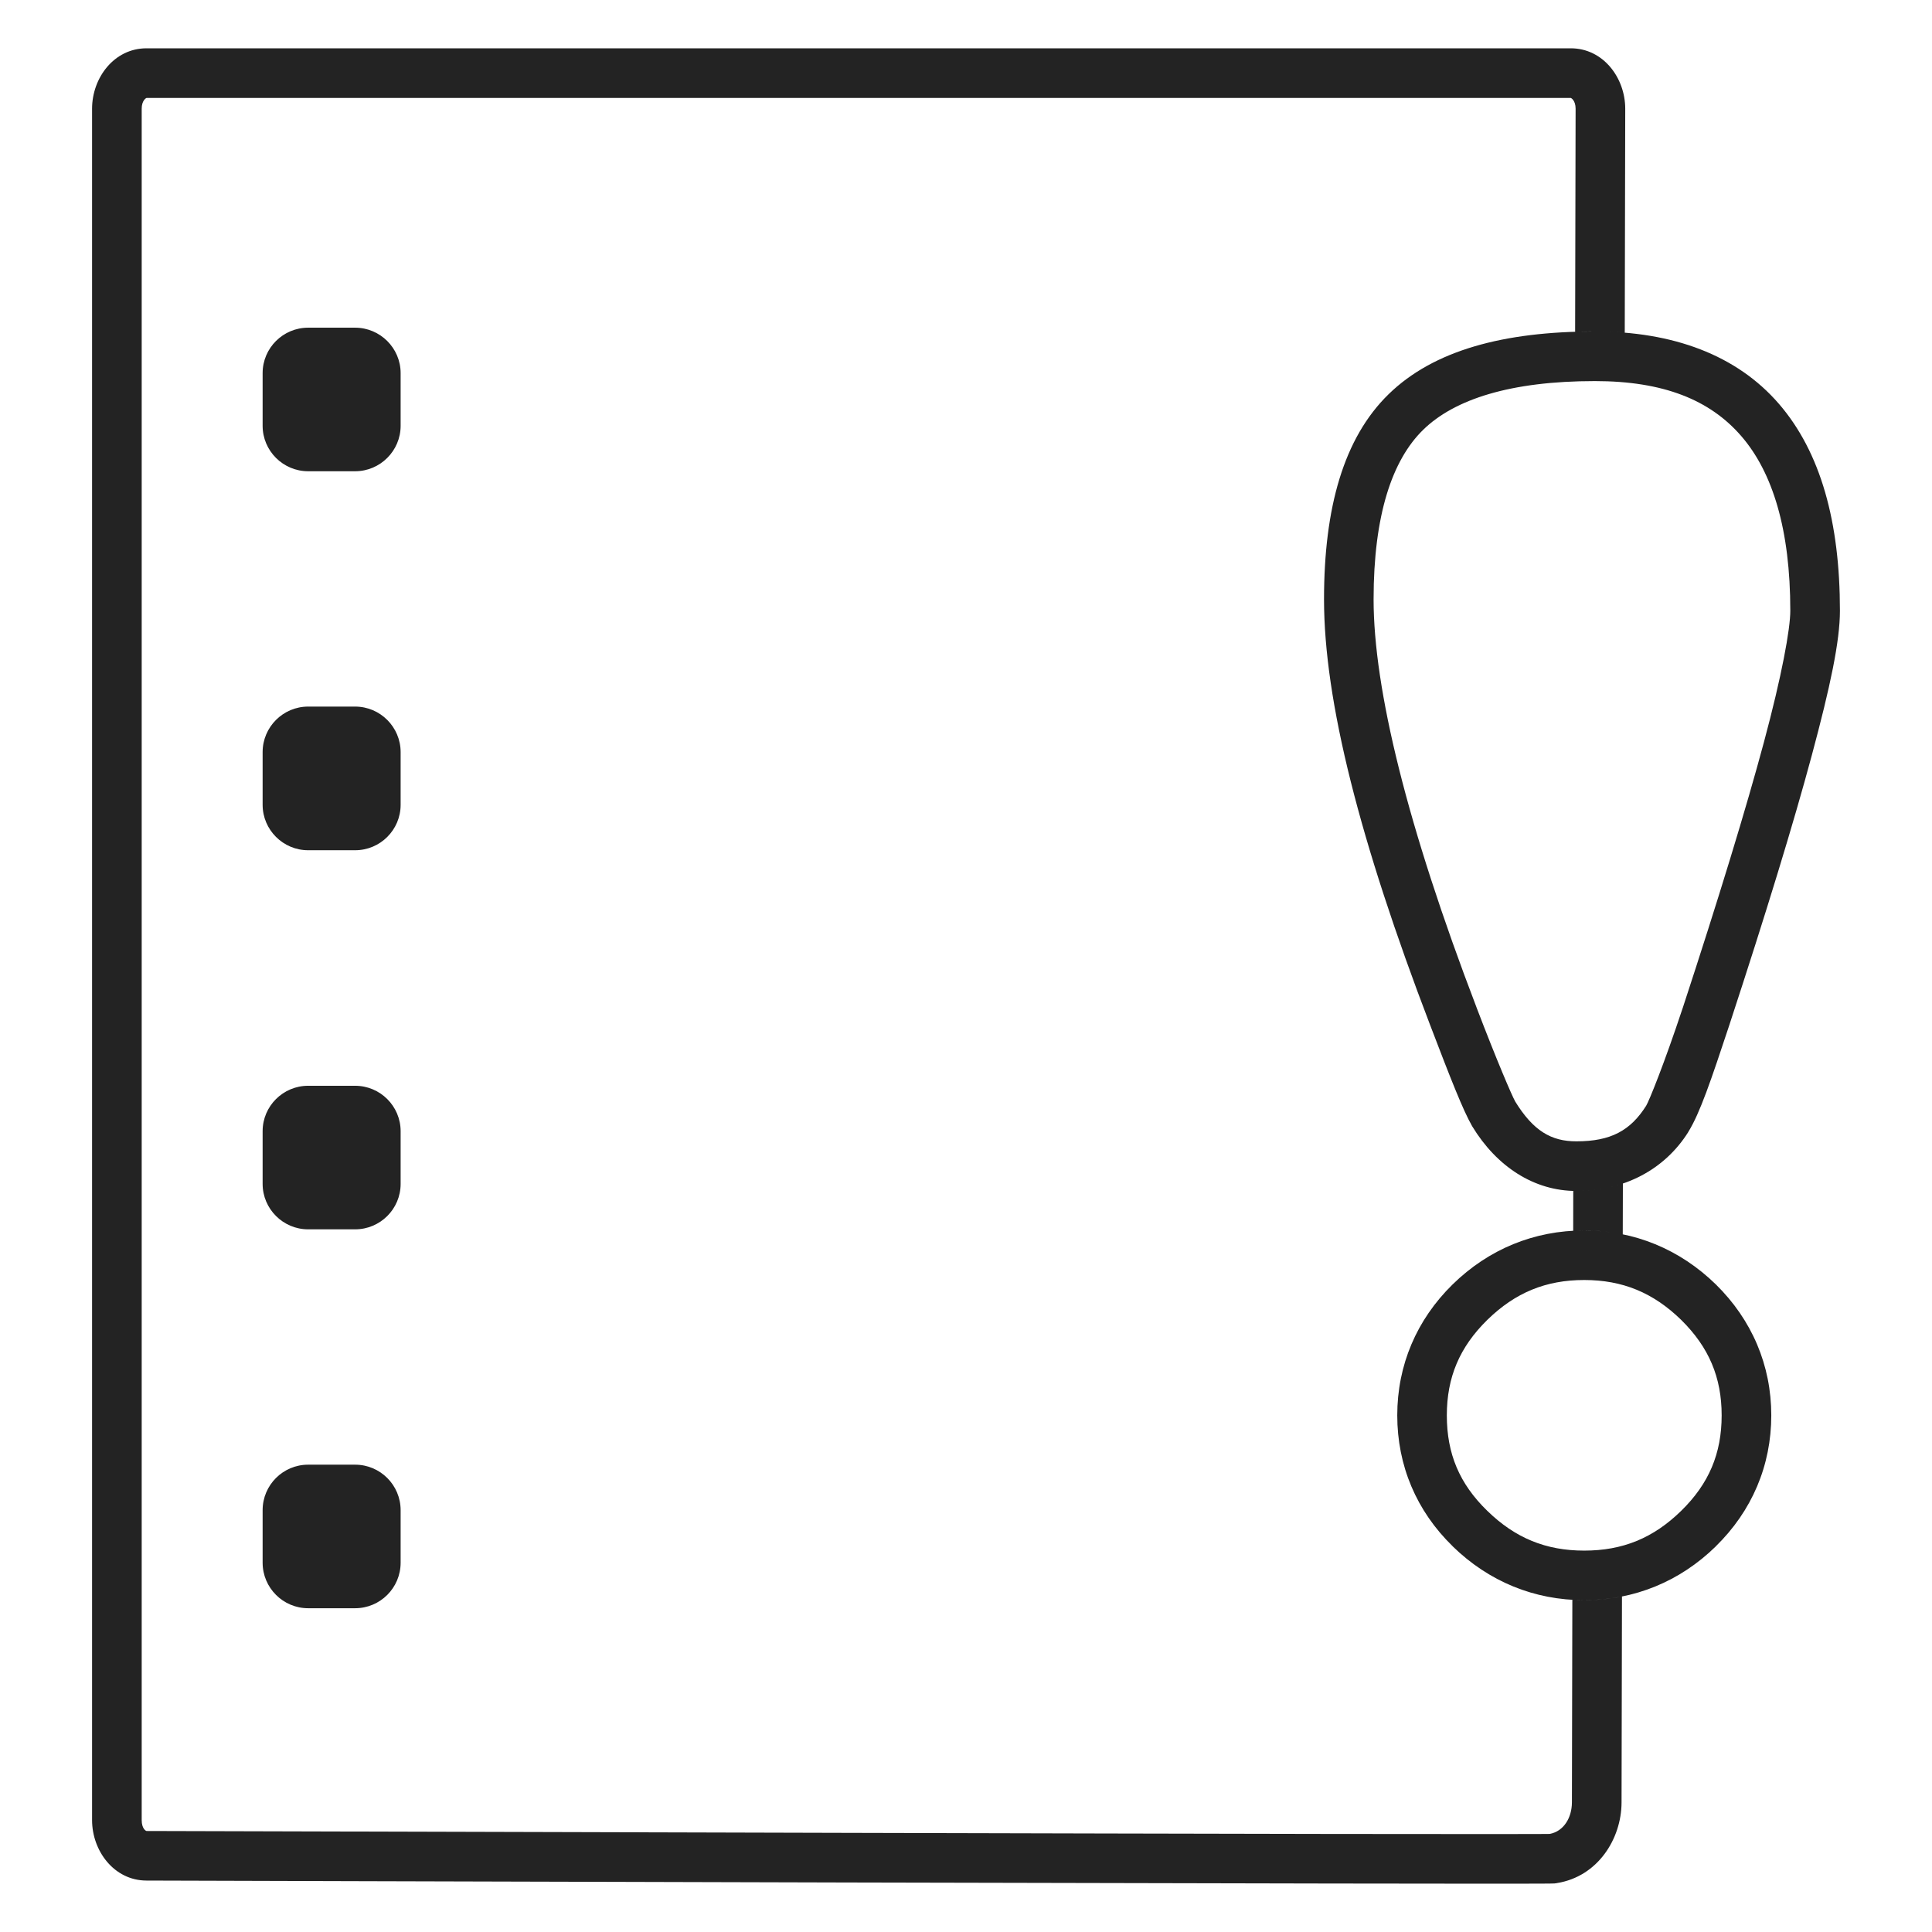 <?xml version="1.0" encoding="UTF-8" standalone="no"?>
<svg
   xmlns:dc="http://purl.org/dc/elements/1.1/"
   xmlns:cc="http://creativecommons.org/ns#"
   xmlns:rdf="http://www.w3.org/1999/02/22-rdf-syntax-ns#"
   xmlns:svg="http://www.w3.org/2000/svg"
   xmlns="http://www.w3.org/2000/svg"
   xmlns:sodipodi="http://sodipodi.sourceforge.net/DTD/sodipodi-0.dtd"
   xmlns:inkscape="http://www.inkscape.org/namespaces/inkscape"
   width="1000px"
   height="1000px"
   viewBox="0 0 1000 1000"
   version="1.1"
   id="svg2"
   inkscape:version="0.48.4 r9939"
   sodipodi:docname="document-new_.svg">
  <defs
     id="defs19" />
  <sodipodi:namedview
     pagecolor="#ffffff"
     bordercolor="#666666"
     borderopacity="1"
     objecttolerance="10"
     gridtolerance="10"
     guidetolerance="10"
     inkscape:pageopacity="0"
     inkscape:pageshadow="2"
     inkscape:window-width="1280"
     inkscape:window-height="985"
     id="namedview17"
     showgrid="false"
     inkscape:zoom="0.5"
     inkscape:cx="500"
     inkscape:cy="500"
     inkscape:window-x="-2"
     inkscape:window-y="16"
     inkscape:window-maximized="1"
     inkscape:current-layer="svg2" />
  <path
     id="path15"
     style="font-size:medium;font-style:normal;font-variant:normal;font-weight:normal;font-stretch:normal;text-indent:0;text-align:start;text-decoration:none;line-height:normal;letter-spacing:normal;word-spacing:normal;text-transform:none;direction:ltr;block-progression:tb;writing-mode:lr-tb;text-anchor:start;baseline-shift:baseline;color:#000000;fill:#232323;fill-opacity:1;fill-rule:nonzero;stroke:none;stroke-width:25.676;marker:none;visibility:visible;display:inline;overflow:visible;enable-background:accumulate;font-family:Sans;-inkscape-font-specification:Sans"
     d="m 825.5,171.562 c -47.256,0 -83.464,9.788 -106.719,32.438 -23.341,22.733 -33.469,58.865 -33.469,106.219 0,52.563 18.535,125.271 54.906,220.312 10.783,28.221 17.013,44.051 21.688,52.25 l 0.094,0.156 0.094,0.156 c 12.61,20.703 31.907,33.396 53.906,33.344 0.011,-2e-5 0.021,3e-5 0.031,0 24.381,-0.009 45.457,-10.867 57.781,-30.438 l 0,-0.062 0.031,-0.031 c 6.068,-9.809 11.647,-26.349 21.469,-55.969 l 0,-0.031 c 18.838,-57.442 33.002,-103.73 42.5,-139.062 9.498,-35.332 14.531,-58.903 14.531,-74.719 0,-45.761 -9.878,-82.034 -31.656,-107.188 -21.778,-25.154 -54.738,-37.375 -95.188,-37.375 z m 0,25.688 c 35.501,0 59.545,9.716 75.781,28.469 16.236,18.753 25.375,48.354 25.375,90.406 0,9.449 -4.359,33.447 -13.656,68.031 -9.293,34.57 -23.323,80.544 -42.062,137.688 -0.008,0.024 -0.023,0.038 -0.031,0.062 -9.651,29.097 -17.382,48.006 -18.844,50.406 C 843.954,585.188 833.715,590.75 816,590.75 l -0.031,0 c -13.02,0.038 -22.352,-5.396 -31.75,-20.688 -0.005,-0.008 -0.026,-0.085 -0.031,-0.094 -1.623,-2.873 -9.318,-20.719 -19.969,-48.594 l 0,-0.031 c -35.831,-93.628 -53.25,-164.783 -53.25,-211.125 0,-43.644 9.621,-72.134 25.719,-87.812 C 752.872,206.644 781.861,197.25 825.5,197.25 z M 820,636.875 c -25.872,0 -49.422,9.64 -68.125,27.938 l -0.031,0.031 c -18.637,18.288 -28.625,41.782 -28.625,67.75 0,25.966 9.909,49.487 28.688,67.75 l 0,0.031 c 18.699,18.228 42.23,27.875 68.094,27.875 25.845,0 49.415,-9.578 68.125,-27.875 l 0,-0.031 c 18.641,-18.243 28.688,-41.746 28.688,-67.75 0,-25.923 -10.034,-49.418 -28.656,-67.75 l 0,-0.031 -0.031,0 C 869.433,646.584 845.891,636.875 820,636.875 z m 0,25.656 c 19.798,0 35.683,6.524 50.156,20.625 0.011,0.011 0.02,0.021 0.031,0.031 14.324,14.115 20.938,29.743 20.938,49.406 0,19.795 -6.621,35.402 -20.938,49.406 -14.461,14.148 -30.336,20.594 -50.188,20.594 -19.832,0 -35.715,-6.48 -50.188,-20.594 l -0.031,-0.031 c -14.385,-13.984 -20.906,-29.542 -20.906,-49.375 0,-19.721 6.628,-35.351 20.938,-49.406 0.011,-0.011 0.021,-0.021 0.031,-0.031 14.462,-14.135 30.339,-20.625 50.156,-20.625 z M 75.844,25 c -16.825,0 -28.188,15.321 -28.188,31.281 l 0,885.812 c 0,15.929 11.4,31.262 28.156,31.281 l 0.031,0 c 0.031,9e-5 180.95,0.544 362.406,1 90.736,0.228 181.588,0.423 250.031,0.531 34.222,0.054 62.831,0.099 83.031,0.094 10.1,-0.002 18.1,-0.01 23.656,-0.031 2.778,-0.011 4.956,-0.015 6.5,-0.031 0.772,-0.008 1.372,-0.02 1.875,-0.031 0.251,-0.006 0.461,-0.021 0.719,-0.031 0.249,-0.01 0.03,0.113 1.719,-0.156 0.023,-0.004 0.039,-0.028 0.062,-0.031 21.281,-3.383 33.397,-23.027 33.469,-41.656 l 0,-0.031 0,-0.031 c 0,-0.866 0.171,-83.603 0.219,-106.625 C 833.2,827.608 826.679,828.25 820,828.25 c -2.068,0 -4.12,-0.065 -6.156,-0.188 -0.049,22.423 -0.219,103.548 -0.219,104.844 l 0,0.062 c -0.053,7.961 -4.271,14.871 -11.406,16.25 -0.306,0.005 -0.567,0.026 -1.031,0.031 -1.436,0.015 -3.564,0.021 -6.312,0.031 -5.497,0.021 -13.478,0.029 -23.562,0.031 -20.17,0.005 -48.786,-0.008 -83,-0.062 -68.428,-0.108 -159.268,-0.335 -250,-0.562 -181.464,-0.456 -362.438,-0.969 -362.438,-0.969 l -0.031,0 c -0.275,0 -2.5,-1.126 -2.5,-5.625 l 0,-885.812 c 0,-4.376 2.378,-5.594 2.5,-5.594 l 737.188,0 c 0.122,0 2.487,1.217 2.5,5.562 4e-5,0.012 0,0.019 0,0.031 -2e-5,0.008 -0.193,88.912 -0.25,115.438 3.351,-0.107 6.748,-0.156 10.219,-0.156 5.287,0 10.446,0.206 15.469,0.625 0.06,-26.709 0.25,-115.875 0.25,-115.875 l 0,-0.031 C 841.219,40.321 829.856,25 813.031,25 z M 840,612.594 c -7.439,2.528 -15.506,3.841 -23.969,3.844 -0.011,3e-5 -0.021,-2e-5 -0.031,0 -0.563,10e-4 -1.129,-0.016 -1.688,-0.031 -0.021,9.401 -0.011,11.54 -0.031,20.656 1.895,-0.106 3.797,-0.188 5.719,-0.188 6.828,0 13.482,0.702 19.938,2.031 0.025,-11.616 0.037,-14.239 0.062,-26.312 z M 207.366,808.848 c 0,13.044 -10.579,23.571 -23.571,23.571 l -24.29,0 c -12.992,0 -23.571,-10.579 -23.571,-23.571 l 0,-27.166 c 0,-13.044 10.579,-23.571 23.571,-23.571 l 24.29,0 c 12.992,0 23.571,10.527 23.571,23.571 z m 0,-196.065 c 0,12.992 -10.579,23.52 -23.571,23.52 l -24.29,0 c -12.992,0 -23.571,-10.579 -23.571,-23.52 l 0,-27.268 c 0,-12.992 10.579,-23.52 23.571,-23.52 l 24.29,0 c 12.992,0 23.571,10.527 23.571,23.52 z m 0,-196.219 c 0,12.992 -10.579,23.52 -23.571,23.52 l -24.29,0 c -12.992,0 -23.571,-10.579 -23.571,-23.52 l 0,-27.268 c 0,-12.992 10.579,-23.571 23.571,-23.571 l 24.29,0 c 12.992,0 23.571,10.579 23.571,23.571 z m 0,-196.167 c 0,12.941 -10.579,23.52 -23.571,23.52 l -24.29,0 c -12.992,0 -23.571,-10.579 -23.571,-23.52 l 0,-27.268 c 0,-12.992 10.579,-23.52 23.571,-23.52 l 24.29,0 c 12.992,0 23.571,10.579 23.571,23.52 z"
     inkscape:connector-curvature="0"
     sodipodi:nodetypes="csscccccccccccsssccsssscccscccccssssccsccsccscccscccscsccsccccsssccsscscccccccscsccccccscscssssscccsccssscccccscccssssssssssssssssssssssssssssssssssss" />
</svg>
